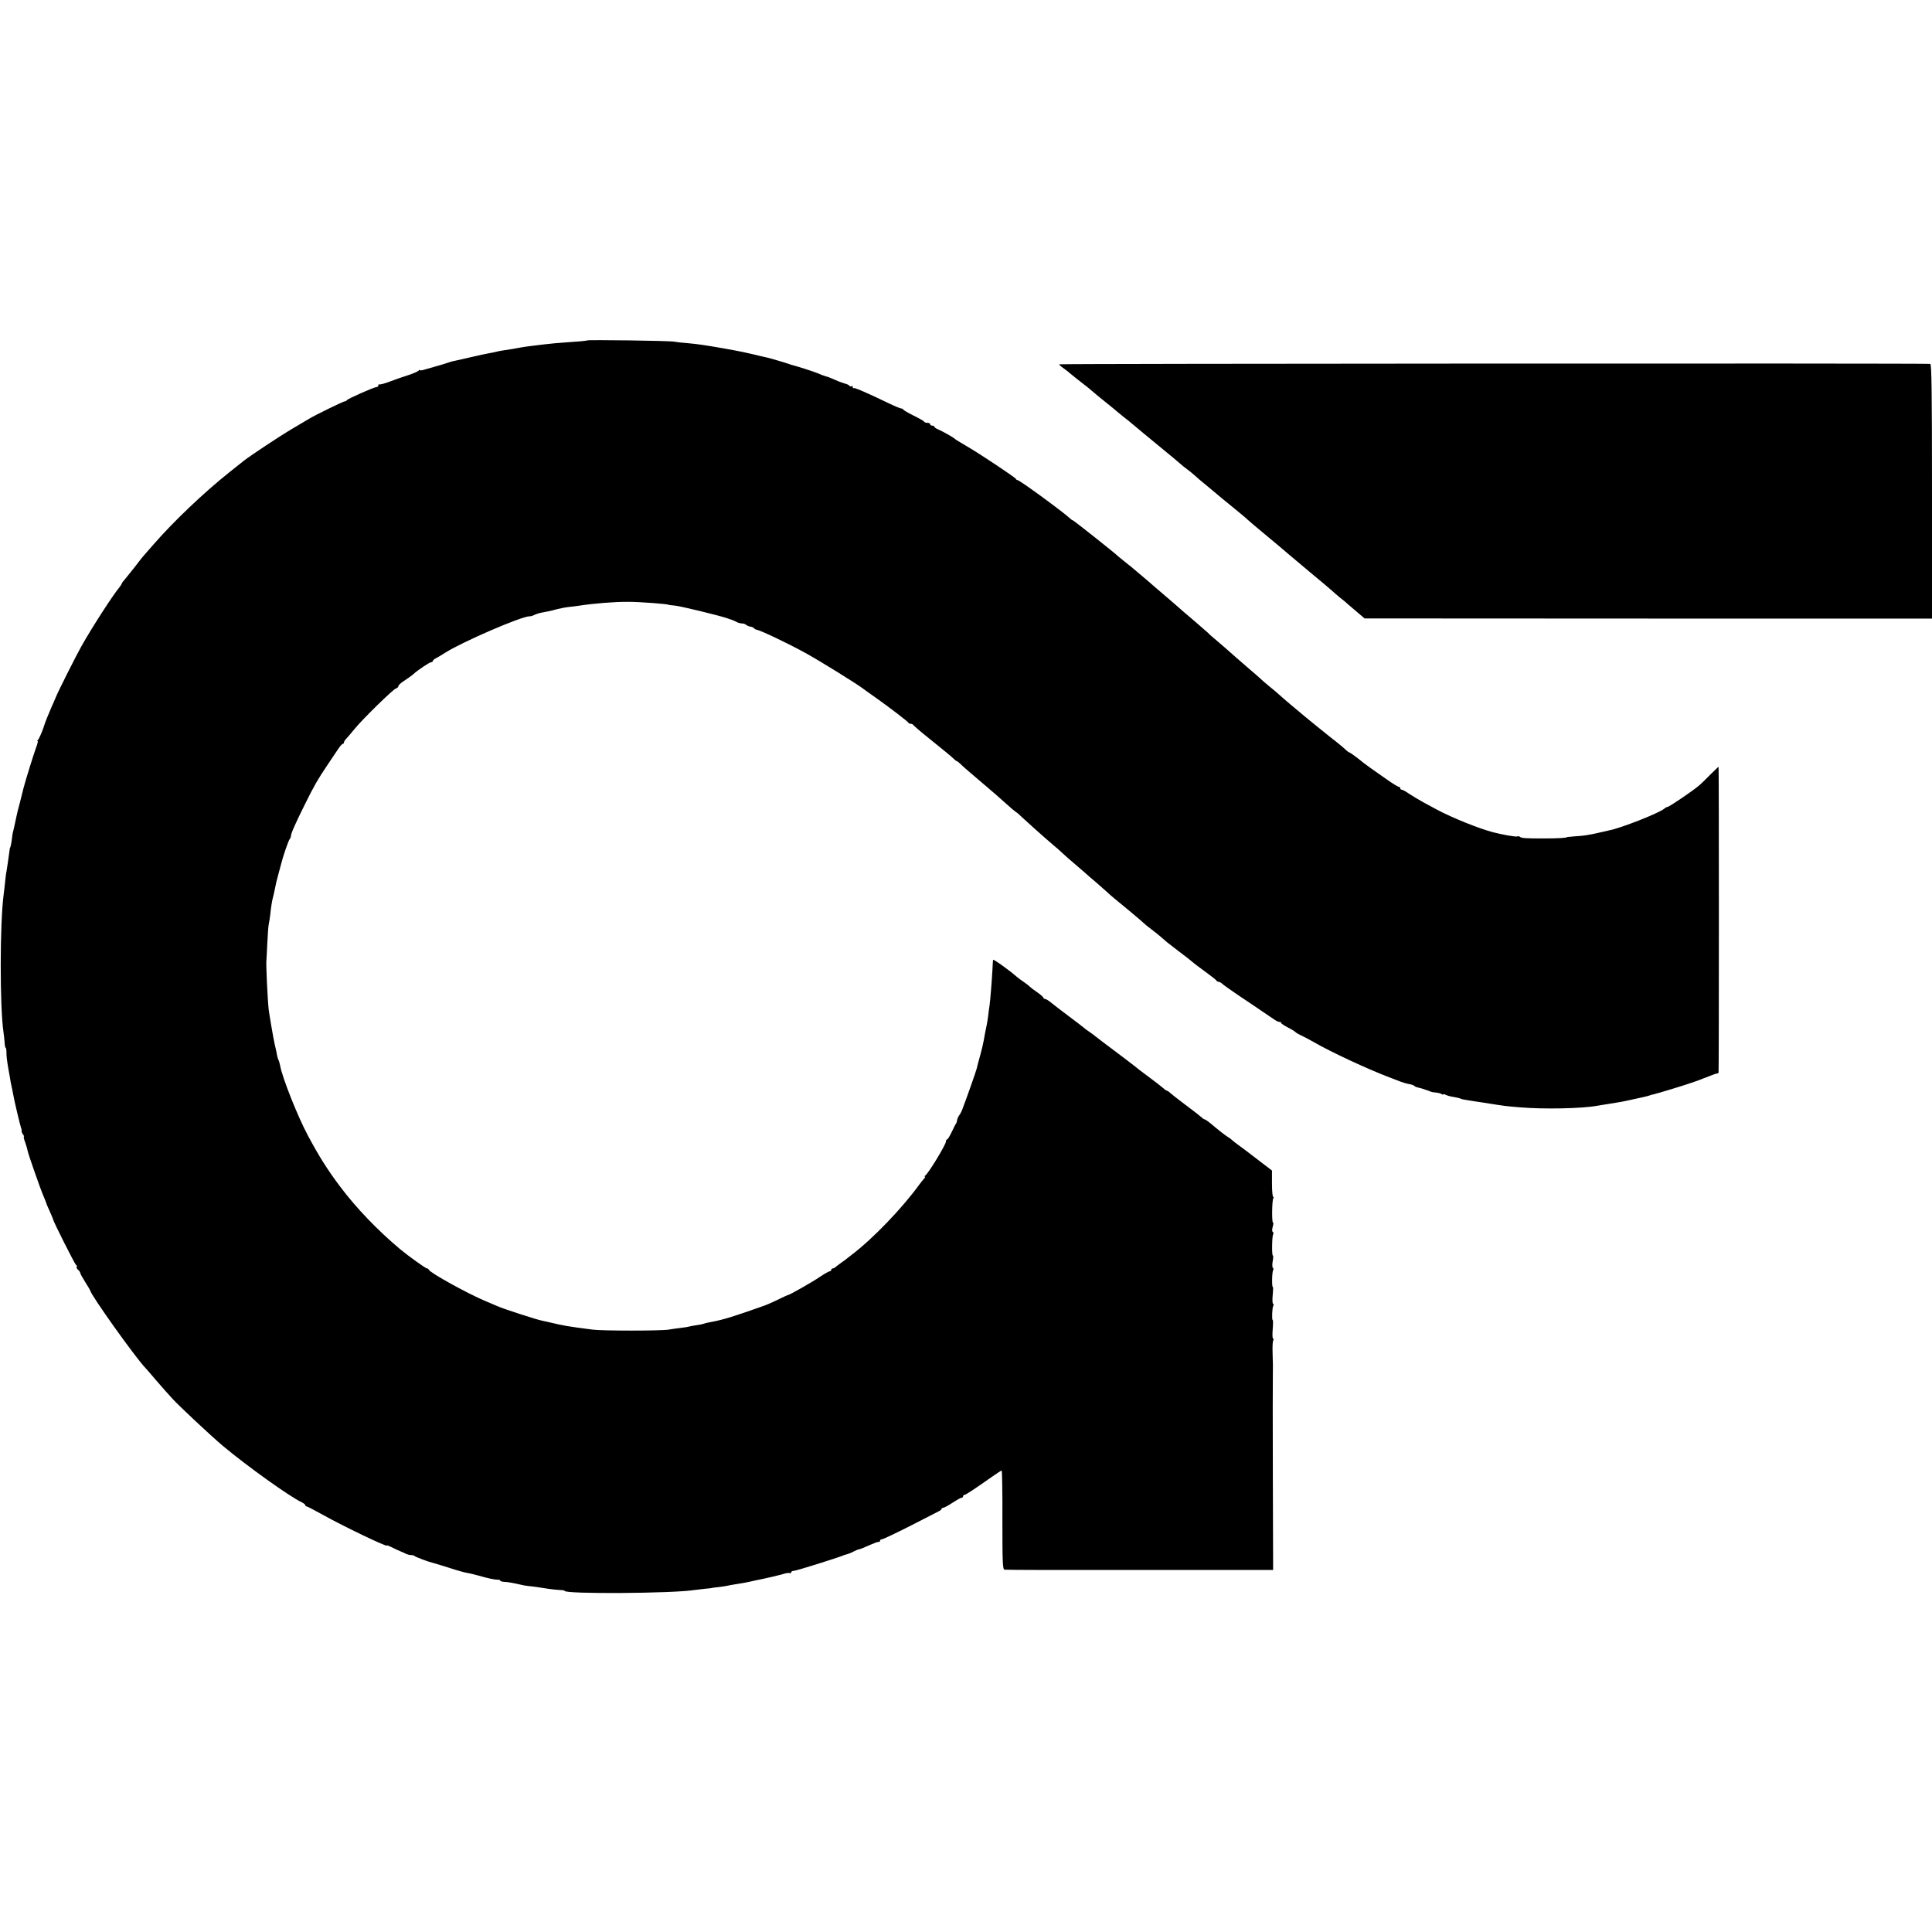 <?xml version="1.0" standalone="no"?>
<!DOCTYPE svg PUBLIC "-//W3C//DTD SVG 20010904//EN"
 "http://www.w3.org/TR/2001/REC-SVG-20010904/DTD/svg10.dtd">
<svg version="1.0" xmlns="http://www.w3.org/2000/svg"
 width="1348pt" height="1348pt" viewBox="0 0 1348 1348"
 preserveAspectRatio="xMidYMid meet">
<g transform="translate(0,1348) scale(0.1,-0.1)"
fill="#000000" stroke="none">
<path d="M4098 11105 c-2 -2 -46 -7 -98 -10 -114 -8 -165 -13 -205 -18 -16 -2
-57 -7 -90 -11 -33 -4 -67 -9 -75 -11 -8 -2 -33 -6 -55 -10 -62 -9 -99 -15
-115 -20 -8 -2 -31 -7 -50 -10 -19 -3 -73 -15 -120 -26 -47 -11 -96 -22 -110
-25 -14 -2 -36 -8 -50 -13 -14 -5 -52 -17 -85 -26 -33 -9 -72 -21 -87 -25 -16
-5 -28 -6 -28 -2 0 4 -4 2 -8 -3 -4 -6 -36 -20 -72 -32 -36 -11 -95 -32 -132
-46 -37 -14 -69 -22 -72 -19 -3 3 -6 0 -6 -6 0 -7 -5 -12 -11 -12 -17 0 -203
-82 -210 -93 -3 -5 -9 -8 -13 -7 -6 2 -209 -97 -246 -120 -8 -5 -62 -37 -120
-71 -93 -55 -293 -188 -339 -224 -9 -7 -55 -44 -103 -82 -177 -141 -391 -345
-528 -503 -36 -41 -67 -77 -70 -80 -3 -3 -28 -34 -55 -70 -28 -35 -60 -76 -72
-90 -13 -14 -23 -28 -23 -31 0 -3 -8 -15 -17 -27 -46 -55 -192 -281 -265 -411
-33 -58 -162 -314 -177 -352 -8 -18 -22 -53 -33 -76 -22 -52 -40 -95 -44 -108
-14 -47 -41 -111 -49 -117 -5 -4 -7 -8 -3 -8 5 0 -1 -23 -12 -51 -16 -44 -73
-227 -86 -278 -2 -9 -13 -52 -24 -96 -12 -44 -23 -89 -25 -100 -12 -57 -24
-113 -26 -117 -1 -2 -3 -16 -5 -33 -3 -30 -11 -70 -14 -70 -1 0 -3 -13 -5 -30
-6 -44 -16 -114 -20 -137 -3 -11 -7 -46 -10 -77 -3 -31 -8 -69 -10 -86 -26
-201 -27 -774 -1 -954 3 -18 6 -51 8 -72 1 -21 4 -39 7 -39 4 0 6 -17 6 -37 0
-21 4 -56 8 -78 4 -22 9 -56 13 -75 7 -46 12 -69 19 -100 3 -14 7 -34 9 -46 4
-27 46 -205 53 -224 4 -8 5 -19 4 -24 -1 -4 4 -14 10 -22 6 -8 9 -14 6 -14 -4
0 0 -19 9 -41 8 -23 16 -51 18 -63 4 -22 90 -267 105 -301 9 -20 23 -56 26
-65 0 -3 11 -27 23 -54 12 -27 22 -50 22 -53 0 -12 151 -312 160 -318 6 -3 8
-10 5 -15 -3 -4 2 -13 10 -20 8 -7 15 -17 15 -22 0 -5 16 -34 35 -64 19 -30
35 -57 35 -59 0 -25 313 -465 385 -540 11 -12 40 -45 65 -75 25 -29 59 -68 75
-86 17 -18 37 -41 46 -51 41 -46 269 -260 356 -333 170 -142 468 -355 547
-391 14 -7 26 -16 26 -21 0 -4 4 -8 8 -8 5 0 57 -27 116 -60 145 -81 446 -225
446 -214 0 3 12 -1 28 -9 15 -8 41 -20 57 -27 17 -7 38 -16 47 -21 10 -5 26
-9 36 -9 10 0 22 -3 25 -7 7 -7 101 -42 129 -48 9 -2 61 -18 115 -35 54 -18
110 -33 124 -35 15 -2 51 -11 80 -19 67 -19 109 -28 132 -28 9 1 17 -2 17 -6
0 -4 12 -8 28 -9 27 -1 64 -8 112 -19 14 -4 39 -8 55 -10 35 -3 81 -10 145
-20 25 -4 60 -7 78 -8 17 0 32 -3 32 -6 0 -23 756 -18 905 6 17 2 51 6 76 9
24 2 44 4 44 5 0 1 16 3 35 5 19 2 49 6 65 9 17 4 46 9 65 12 58 9 74 12 100
18 14 3 36 8 50 11 49 9 156 34 189 44 19 6 38 8 42 5 5 -3 9 0 9 5 0 6 8 11
19 11 16 0 300 89 341 106 8 4 22 8 31 10 8 2 29 10 45 19 16 8 33 15 37 15 4
0 27 8 50 19 65 28 81 34 90 33 4 -1 7 2 7 8 0 5 6 10 13 10 8 0 94 41 193 91
98 50 189 97 201 103 13 6 23 14 23 19 0 4 5 7 11 7 7 0 36 16 65 35 29 19 57
35 63 35 6 0 11 5 11 10 0 6 4 10 9 10 9 0 63 35 195 128 33 23 62 42 65 42 3
0 6 -155 5 -344 0 -304 2 -345 15 -348 9 -2 434 -3 945 -2 l929 0 -2 655 c-1
360 -1 677 0 704 1 55 1 69 -2 166 -1 36 1 71 5 78 4 6 3 11 -1 11 -5 0 -6 29
-3 65 3 36 3 65 0 65 -7 0 -4 86 4 99 4 5 3 12 -2 15 -4 3 -5 30 -2 60 3 31 4
56 1 56 -8 0 -6 104 2 118 4 6 3 13 -2 16 -4 3 -5 24 -1 46 4 22 5 40 1 40 -8
0 -6 134 2 147 4 7 3 14 -2 17 -6 4 -6 18 -1 36 5 17 6 30 2 30 -9 0 -7 154 2
169 4 6 4 11 -1 11 -4 0 -8 41 -8 91 l0 92 -106 81 c-58 45 -118 90 -134 101
-15 11 -32 25 -39 31 -6 6 -18 15 -27 20 -16 9 -61 44 -124 97 -18 15 -36 27
-40 27 -3 0 -13 6 -20 13 -21 18 -32 27 -125 97 -47 35 -91 70 -98 77 -7 7
-17 13 -20 13 -4 0 -18 10 -32 23 -14 12 -59 47 -100 77 -41 30 -81 61 -90 69
-8 7 -69 53 -135 103 -66 49 -129 97 -140 106 -11 9 -32 25 -46 34 -14 9 -32
23 -40 30 -8 7 -54 42 -102 78 -48 36 -102 77 -120 92 -18 15 -38 28 -44 28
-7 0 -13 4 -13 9 0 4 -19 21 -42 37 -24 16 -47 34 -53 40 -5 6 -26 22 -45 35
-19 13 -40 28 -46 34 -48 43 -164 126 -165 118 -1 -4 -3 -33 -4 -63 -5 -89
-15 -212 -20 -251 -3 -20 -8 -54 -10 -75 -3 -22 -7 -50 -10 -64 -11 -53 -16
-76 -21 -109 -3 -18 -14 -66 -25 -105 -11 -39 -22 -80 -24 -91 -4 -17 -59
-175 -99 -281 -6 -18 -17 -38 -23 -45 -6 -8 -13 -23 -15 -34 -1 -11 -5 -22 -8
-25 -3 -3 -16 -29 -29 -57 -14 -29 -28 -53 -33 -53 -4 0 -8 -7 -8 -15 0 -21
-122 -222 -144 -237 -6 -4 -7 -8 -3 -8 5 0 2 -6 -5 -13 -7 -8 -22 -26 -33 -41
-119 -165 -325 -379 -470 -489 -5 -4 -20 -15 -32 -25 -11 -9 -31 -24 -43 -32
-12 -8 -28 -21 -36 -27 -7 -7 -17 -13 -23 -13 -6 0 -11 -4 -11 -10 0 -5 -5
-10 -11 -10 -5 0 -36 -17 -67 -38 -54 -37 -211 -126 -222 -127 -3 0 -30 -12
-60 -27 -53 -26 -104 -48 -125 -54 -5 -2 -41 -14 -80 -28 -38 -13 -99 -34
-135 -45 -60 -18 -82 -24 -150 -37 -14 -2 -32 -7 -40 -10 -8 -3 -31 -8 -50
-10 -19 -3 -42 -7 -50 -9 -8 -3 -35 -7 -60 -10 -25 -3 -63 -8 -85 -12 -51 -9
-464 -9 -530 0 -177 23 -196 26 -310 53 -16 4 -37 8 -45 10 -36 7 -265 81
-305 99 -16 7 -58 25 -92 39 -119 50 -384 196 -391 217 -2 5 -8 9 -13 9 -9 0
-129 86 -188 135 -154 129 -305 286 -417 435 -90 120 -148 212 -226 358 -72
135 -179 404 -194 490 -3 14 -7 29 -10 34 -3 5 -7 18 -10 31 -3 20 -6 32 -18
85 -8 33 -37 205 -41 237 -8 70 -20 325 -16 345 1 3 3 55 6 115 3 61 7 121 10
135 3 14 8 45 11 70 5 52 13 99 19 120 2 8 7 27 10 43 10 52 15 72 30 127 8
30 17 64 20 74 11 45 48 152 56 161 5 5 9 15 9 22 0 17 29 83 96 218 66 134
92 178 157 275 28 41 62 92 76 113 13 20 28 37 33 37 4 0 8 5 8 10 0 6 8 18
18 28 9 10 35 40 57 67 57 70 266 274 287 281 10 3 18 11 18 17 0 7 19 24 43
39 23 15 51 35 62 45 34 31 113 83 124 83 6 0 11 4 11 8 0 5 10 14 23 20 12 6
40 23 62 37 123 78 533 255 590 255 9 0 24 4 34 10 10 5 31 12 47 15 51 9 68
13 112 25 24 6 60 13 80 15 20 2 53 6 72 9 105 16 252 28 345 27 76 0 280 -15
280 -21 0 -1 22 -3 49 -6 37 -4 304 -68 361 -88 31 -10 52 -18 67 -27 10 -5
26 -9 36 -9 10 0 22 -4 27 -9 6 -5 19 -11 30 -13 11 -1 23 -7 26 -11 3 -5 12
-10 20 -11 33 -7 223 -98 339 -162 102 -56 371 -223 405 -251 6 -5 42 -30 80
-57 98 -69 229 -170 233 -178 2 -5 10 -8 17 -8 7 0 15 -4 17 -8 2 -4 50 -46
108 -92 128 -103 148 -120 172 -142 10 -10 20 -18 23 -18 3 0 13 -8 23 -17 15
-16 85 -76 156 -136 70 -59 125 -107 169 -147 27 -25 55 -48 62 -53 8 -4 29
-22 47 -40 36 -34 158 -143 216 -192 20 -16 50 -43 68 -60 17 -16 51 -46 75
-66 24 -21 60 -51 79 -68 19 -18 52 -46 74 -64 21 -18 55 -48 76 -67 21 -19
46 -42 57 -50 57 -46 179 -148 197 -165 11 -11 39 -34 61 -50 35 -26 74 -59
109 -90 6 -5 38 -30 71 -55 65 -49 91 -69 109 -85 6 -6 45 -35 86 -65 41 -30
77 -58 78 -62 2 -5 9 -8 15 -8 6 0 20 -8 31 -19 12 -10 93 -67 181 -125 88
-59 169 -114 180 -122 10 -7 25 -14 32 -14 7 0 13 -3 13 -8 0 -4 21 -18 48
-32 26 -13 49 -28 52 -32 3 -4 21 -14 40 -23 19 -9 58 -29 85 -45 119 -69 383
-192 530 -247 22 -9 56 -21 75 -29 19 -7 48 -16 64 -18 16 -3 32 -9 35 -13 3
-4 15 -9 26 -11 11 -2 38 -10 60 -18 22 -9 41 -15 43 -15 1 1 4 0 7 0 3 -1 13
-2 23 -3 9 -1 23 -5 30 -9 6 -5 12 -6 12 -2 0 3 8 1 18 -4 9 -5 34 -12 56 -15
21 -4 42 -8 46 -11 5 -3 21 -7 37 -9 15 -3 73 -12 128 -20 149 -24 153 -24
250 -32 164 -14 432 -9 540 11 33 5 69 11 129 21 21 3 47 8 57 10 11 2 29 6
42 9 75 16 124 27 137 32 8 3 20 7 25 7 17 3 223 65 275 84 8 3 17 6 20 7 3 1
14 5 25 9 40 16 50 19 55 21 3 1 18 7 33 13 16 7 33 12 38 12 5 0 9 3 10 8 3
21 3 2132 0 2132 -2 0 -26 -24 -55 -52 -28 -29 -66 -66 -84 -81 -41 -35 -206
-147 -217 -147 -5 0 -16 -6 -24 -13 -37 -31 -302 -135 -381 -150 -14 -3 -45
-10 -70 -16 -74 -17 -112 -23 -170 -26 -30 -3 -55 -5 -55 -5 0 -6 -61 -10
-165 -10 -129 0 -155 2 -166 12 -3 4 -12 4 -18 2 -10 -4 -108 13 -171 30 -96
25 -284 101 -387 156 -25 14 -70 38 -100 54 -29 16 -72 42 -95 57 -23 16 -46
29 -52 29 -6 0 -11 5 -11 10 0 6 -4 10 -10 10 -5 0 -45 24 -87 54 -43 30 -93
65 -111 78 -18 13 -39 28 -45 33 -45 37 -97 75 -102 75 -3 0 -17 10 -30 23
-13 12 -37 32 -52 44 -40 30 -256 205 -269 218 -7 5 -33 28 -60 50 -26 22 -60
51 -75 65 -15 14 -47 41 -71 60 -23 19 -55 46 -69 60 -15 14 -49 43 -75 65
-26 22 -67 58 -92 80 -25 22 -56 49 -68 60 -13 11 -42 36 -64 55 -23 19 -52
44 -63 56 -12 11 -51 45 -86 75 -36 30 -72 61 -81 69 -27 24 -81 71 -150 130
-36 30 -67 57 -70 60 -3 3 -34 30 -70 60 -36 30 -70 59 -77 65 -6 5 -26 21
-44 35 -18 14 -37 30 -43 35 -25 25 -316 255 -321 255 -4 0 -12 6 -19 13 -44
42 -351 267 -366 267 -4 0 -10 4 -12 9 -3 9 -240 167 -328 219 -78 46 -94 56
-100 62 -9 9 -84 51 -112 63 -16 6 -28 15 -28 19 0 4 -7 8 -15 8 -8 0 -15 5
-15 10 0 6 -9 10 -19 10 -11 0 -21 3 -23 8 -1 4 -34 23 -73 42 -38 19 -71 38
-73 43 -2 4 -8 7 -14 7 -6 0 -43 15 -82 34 -154 74 -245 114 -250 108 -3 -3
-6 0 -6 7 0 7 -4 10 -9 6 -5 -3 -12 -1 -15 4 -3 5 -18 12 -32 15 -14 4 -45 15
-68 26 -22 10 -52 22 -66 25 -14 4 -38 13 -55 21 -23 10 -150 51 -185 59 -3 1
-12 4 -20 7 -22 8 -128 39 -151 44 -10 2 -27 6 -36 8 -129 31 -141 33 -268 56
-134 23 -173 29 -250 36 -33 2 -73 7 -90 10 -32 7 -601 14 -607 9z"/>
<path d="M7390 10938 c0 -4 15 -17 33 -29 17 -13 37 -28 43 -34 15 -13 39 -32
94 -75 25 -19 50 -39 56 -45 20 -18 58 -49 109 -90 28 -22 57 -46 67 -55 9 -8
31 -26 49 -40 19 -14 49 -39 69 -56 19 -16 98 -82 175 -145 77 -63 147 -121
155 -129 9 -8 28 -24 44 -35 15 -11 40 -31 55 -45 15 -14 45 -40 68 -58 23
-19 52 -43 65 -54 45 -38 64 -54 143 -118 44 -36 85 -70 90 -76 6 -6 66 -57
135 -114 69 -57 134 -112 145 -122 11 -9 82 -69 157 -132 76 -63 144 -120 152
-128 7 -7 31 -27 52 -45 22 -17 49 -39 60 -50 12 -10 42 -36 68 -58 l47 -40
1980 -1 1979 0 0 888 c0 703 -3 888 -12 889 -59 5 -6078 2 -6078 -3z"/>
</g>
</svg>

